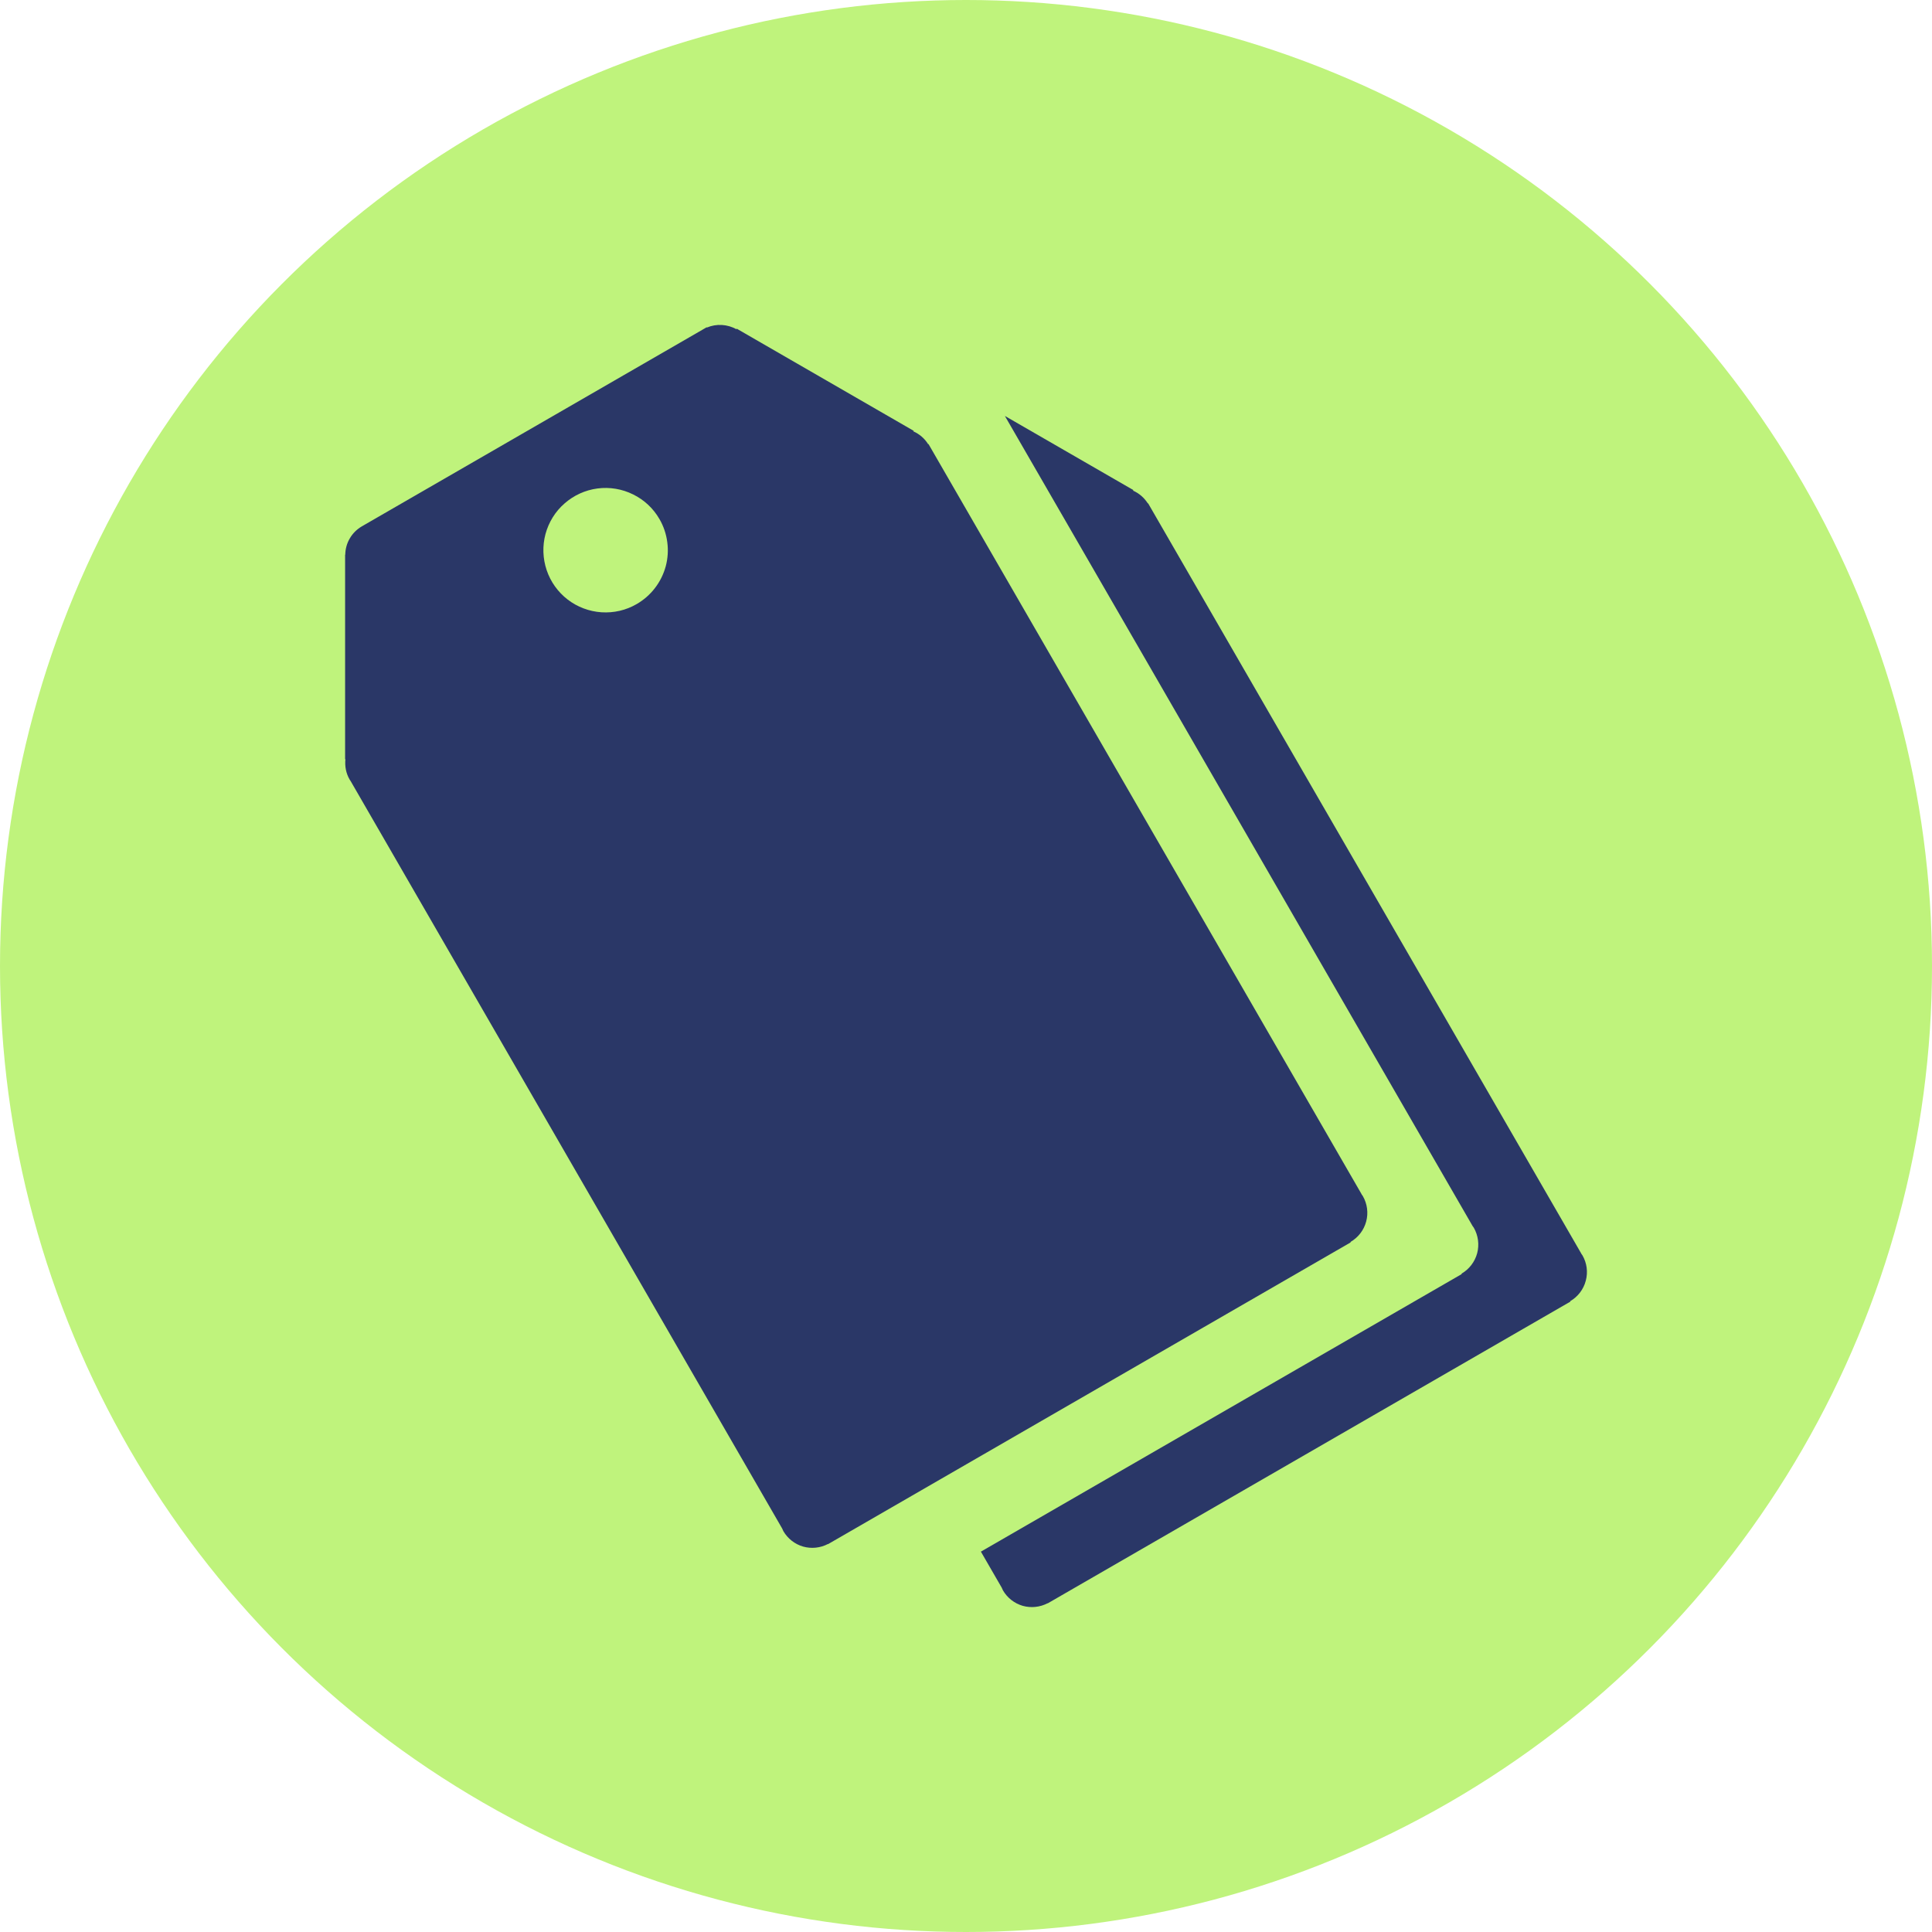 <svg width="24" height="24" viewBox="0 0 24 24" fill="none" xmlns="http://www.w3.org/2000/svg">
<circle cx="12" cy="12" r="12" fill="#BFF37C"/>
<path d="M19.657 15.593C19.653 15.586 19.647 15.58 19.642 15.572L19.643 15.572L14.262 6.252L14.259 6.254C14.214 6.183 14.15 6.127 14.073 6.094L14.081 6.089L12.483 5.167L14.258 8.24L18.293 15.23L18.293 15.23C18.297 15.237 18.303 15.243 18.308 15.251C18.363 15.347 18.378 15.461 18.35 15.568C18.321 15.675 18.251 15.767 18.155 15.822L18.158 15.827L12.185 19.275L12.444 19.723C12.449 19.734 12.453 19.745 12.459 19.756C12.513 19.849 12.601 19.918 12.704 19.948C12.807 19.977 12.918 19.966 13.014 19.916L13.014 19.918L19.508 16.169L19.505 16.164C19.601 16.109 19.671 16.017 19.699 15.91C19.728 15.803 19.713 15.689 19.657 15.593Z" fill="#2A3767"/>
<path d="M16.776 15.428C16.872 15.373 16.942 15.282 16.971 15.175C17 15.068 16.985 14.953 16.929 14.857C16.925 14.85 16.919 14.844 16.914 14.836L16.915 14.836L11.534 5.516L11.53 5.518C11.486 5.447 11.421 5.391 11.345 5.358L11.352 5.353L9.15 4.082V4.091C9.095 4.059 9.032 4.041 8.968 4.037C8.904 4.033 8.84 4.044 8.781 4.069L8.779 4.065L8.738 4.089C8.737 4.09 8.736 4.09 8.735 4.09C8.734 4.091 8.734 4.091 8.733 4.092L4.496 6.538C4.434 6.574 4.382 6.625 4.346 6.687C4.309 6.749 4.29 6.819 4.289 6.891L4.287 6.89V9.433L4.291 9.43C4.282 9.516 4.297 9.605 4.344 9.685C4.346 9.69 4.35 9.693 4.353 9.698L9.716 18.987C9.721 18.998 9.725 19.009 9.731 19.02C9.785 19.113 9.873 19.182 9.976 19.212C10.079 19.241 10.19 19.23 10.285 19.18L10.286 19.182L16.779 15.433L16.776 15.428ZM7.909 7.504C7.777 7.581 7.625 7.616 7.472 7.606C7.32 7.596 7.173 7.541 7.052 7.448C6.931 7.355 6.84 7.228 6.791 7.083C6.742 6.938 6.737 6.782 6.776 6.635C6.816 6.487 6.898 6.354 7.013 6.254C7.128 6.153 7.27 6.088 7.422 6.068C7.574 6.048 7.728 6.074 7.865 6.142C8.002 6.209 8.116 6.316 8.192 6.448C8.243 6.536 8.276 6.633 8.289 6.734C8.303 6.835 8.296 6.937 8.27 7.035C8.243 7.133 8.198 7.225 8.136 7.305C8.074 7.386 7.997 7.453 7.909 7.504Z" fill="#2A3767"/>
</svg>

